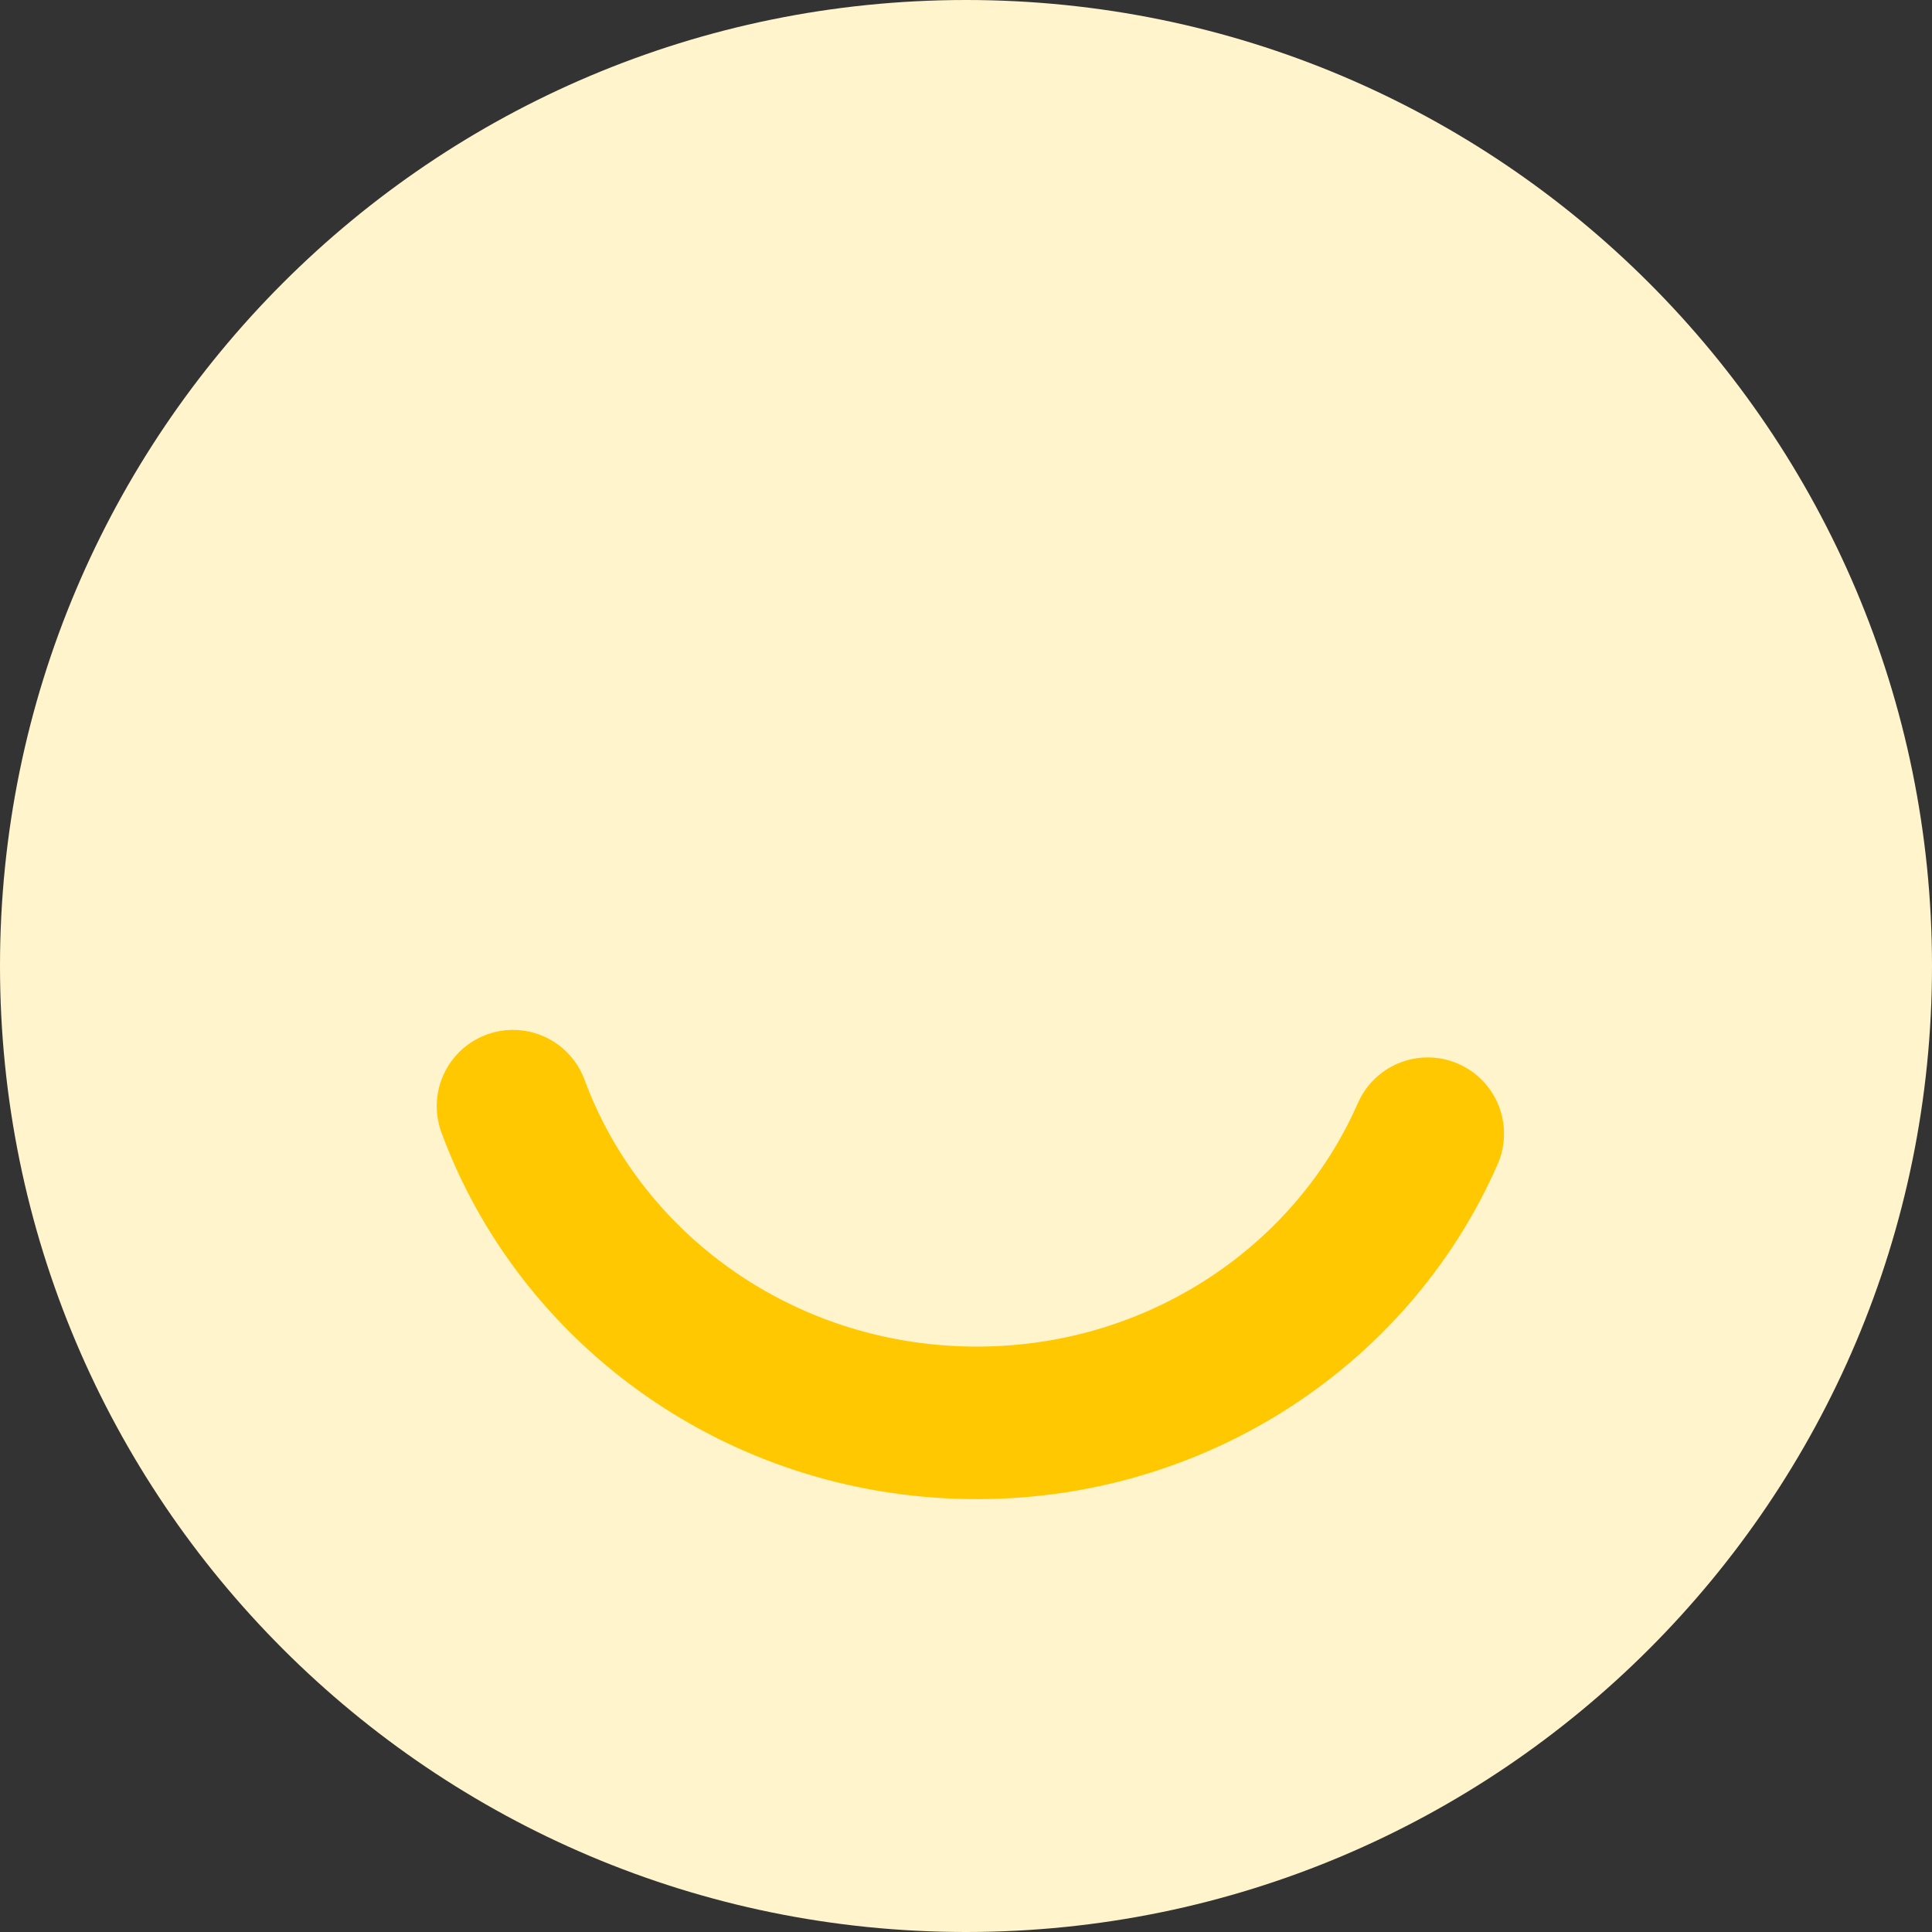 <svg xmlns="http://www.w3.org/2000/svg" width="38" height="38" viewBox="0 0 38 38"><rect x="0" y="0" width="38" height="38" fill="#333333" stroke="none"/><g><g><path fill="#fff4cc" d="M19 38c10.493 0 19-8.507 19-19S29.493 0 19 0 0 8.507 0 19s8.507 19 19 19z"/></g><g transform="rotate(2 19.5 24.5)"><path fill="none" stroke="#ffc800" stroke-linecap="round" stroke-linejoin="round" stroke-miterlimit="50" stroke-width="3" d="M10 22.087C11.417 25.551 14.904 28 18.982 28v0c4.113 0 7.625-2.49 9.018-6"/></g></g></svg>